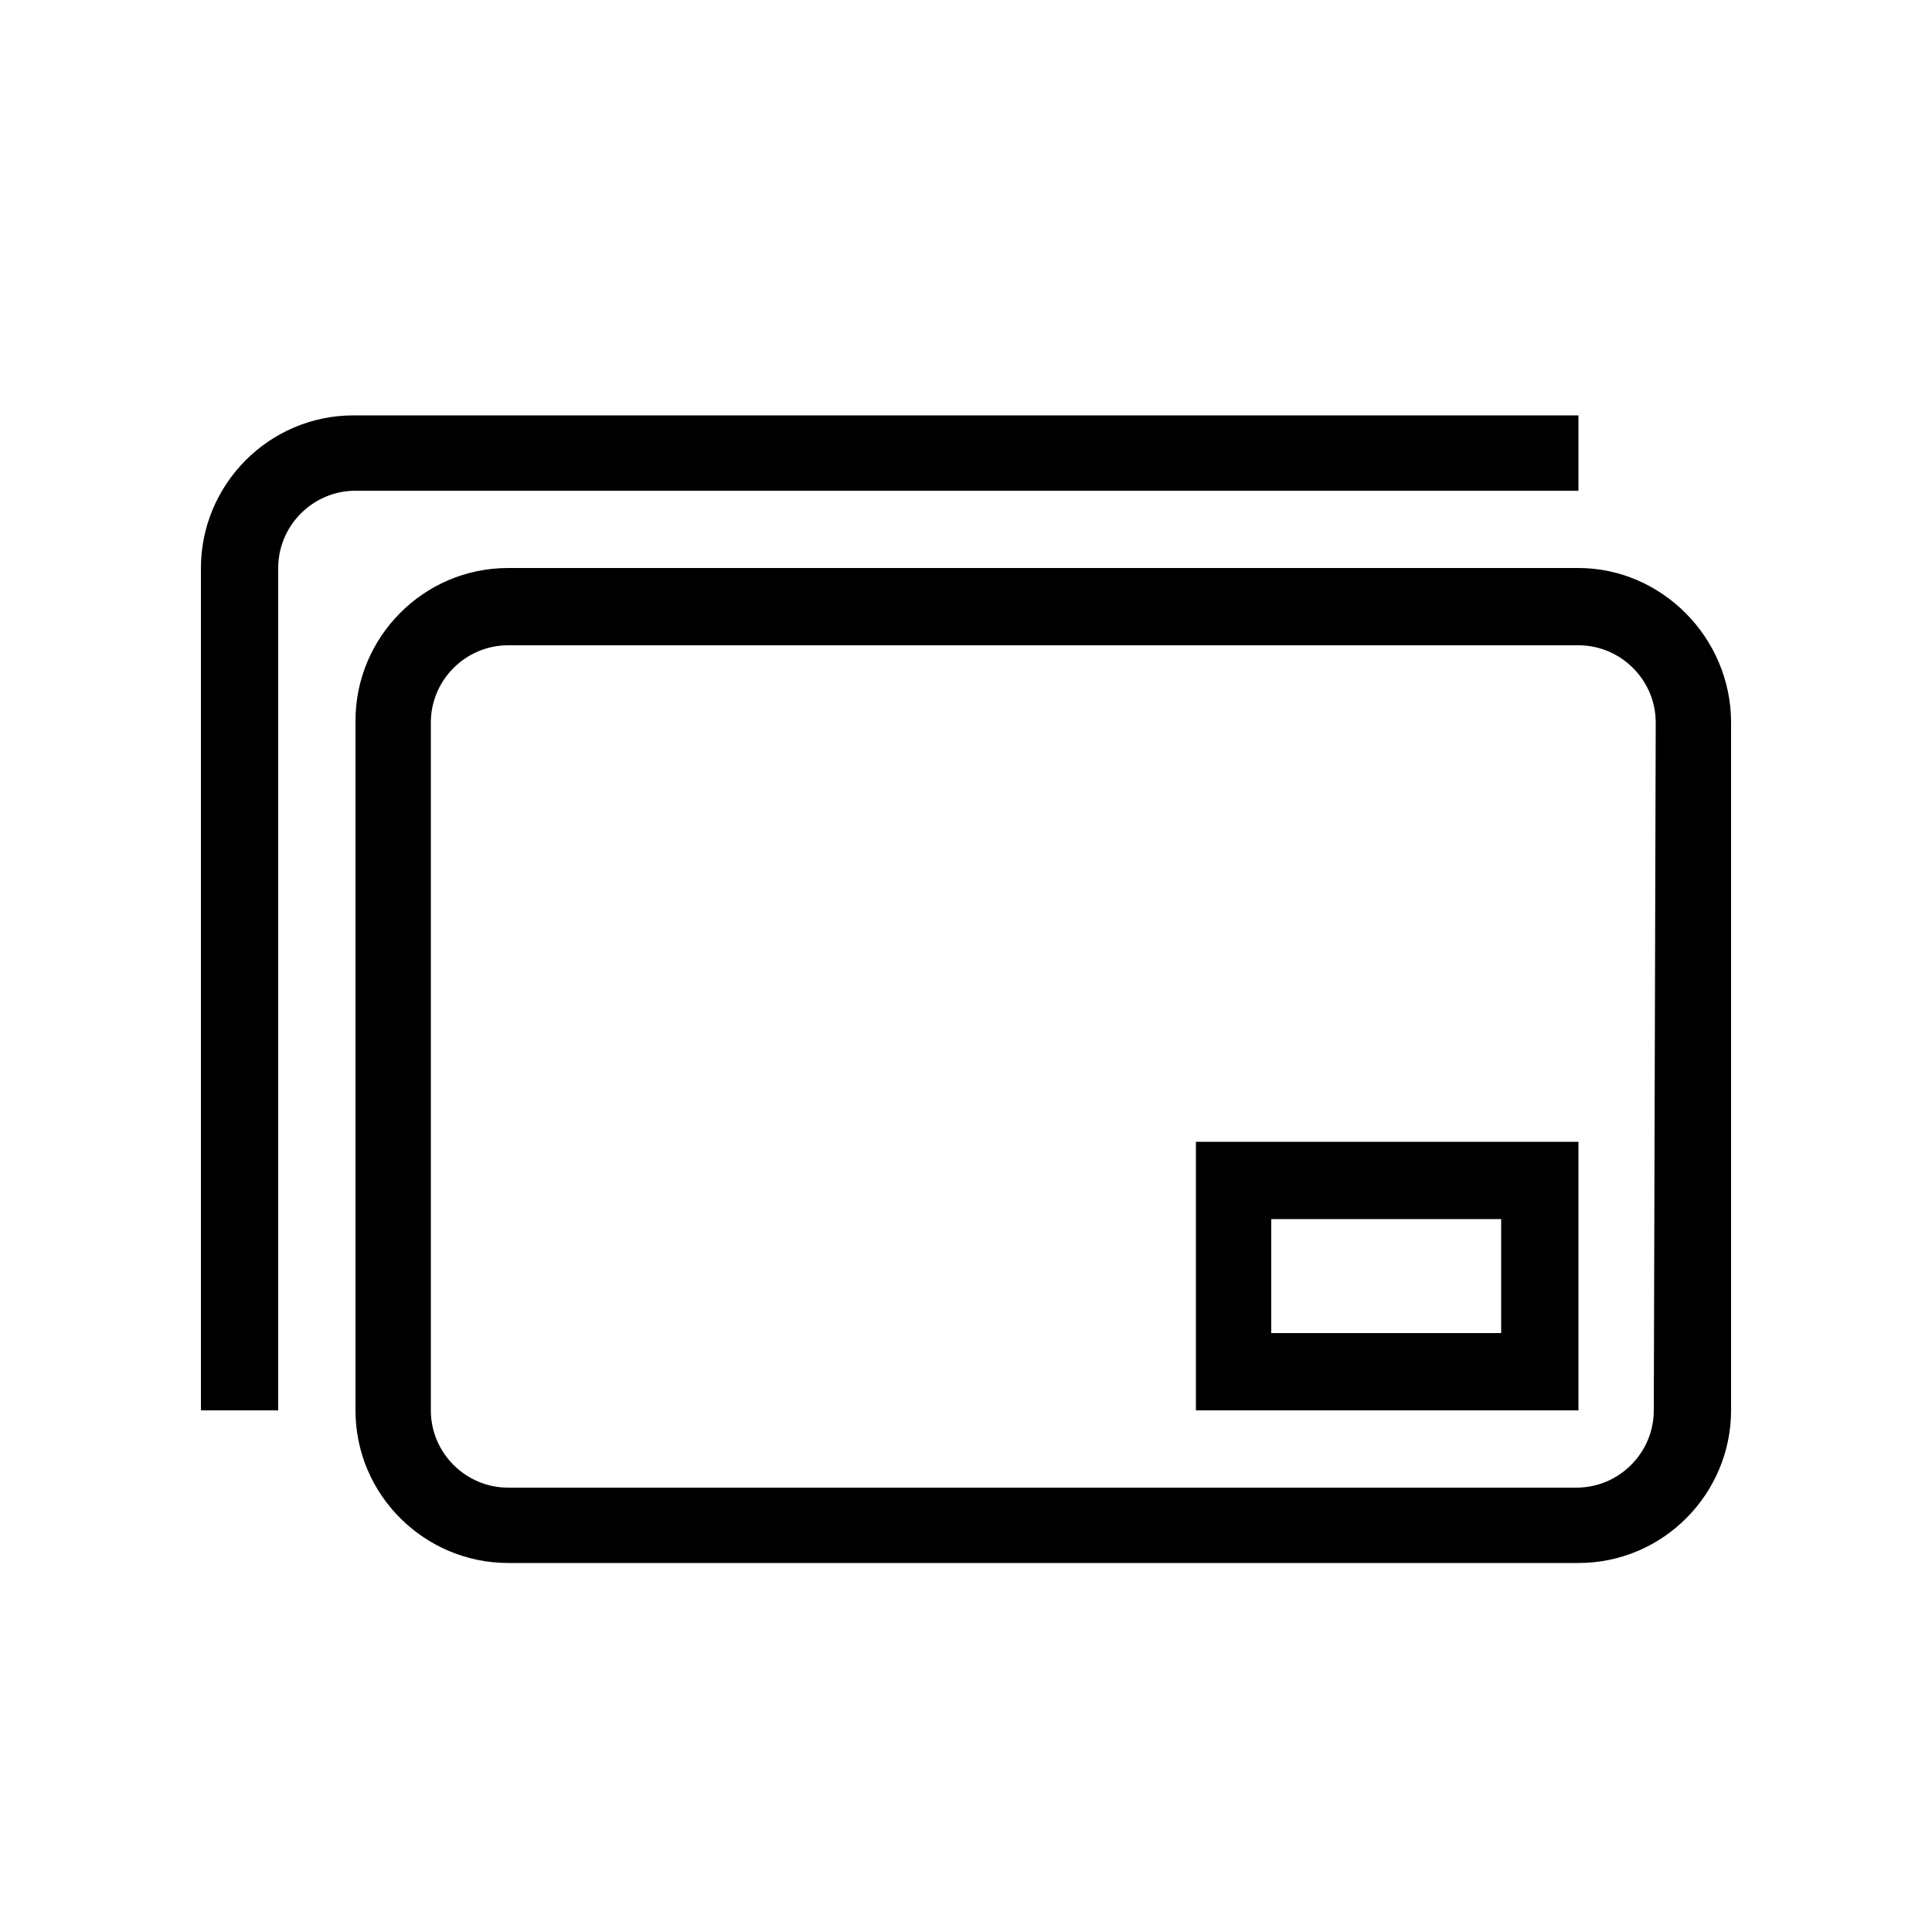 <?xml version="1.0" encoding="utf-8"?>
<!-- Generator: Adobe Illustrator 23.0.4, SVG Export Plug-In . SVG Version: 6.00 Build 0)  -->
<svg version="1.1" id="Layer_1" xmlns="http://www.w3.org/2000/svg" xmlns:xlink="http://www.w3.org/1999/xlink" x="0px" y="0px"
	 viewBox="0 0 100 100" style="enable-background:new 0 0 100 100;" xml:space="preserve">
<style type="text/css">
	.st0{fill:#000000;}
</style>
<g>
	<path class="st0" d="M85.6,73c0,2.2-1.8,4-4,4H26.3c-2.2,0-4-1.8-4-4V37.4c0-2.2,1.8-4,4-4h55.4c2.2,0,4,1.8,4,4L85.6,73L85.6,73z
		 M81.7,29.4H26.3c-4.4,0-7.9,3.6-7.9,7.9V73c0,4.4,3.6,7.9,7.9,7.9h55.4c4.4,0,7.9-3.6,7.9-7.9V37.4C89.6,33,86,29.4,81.7,29.4"/>
	<path class="st0" d="M81.7,25.5v-4H18.3c-4.4,0-7.9,3.6-7.9,7.9V73h4V29.4c0-2.2,1.8-4,4-4h63.3V25.5z"/>
</g>
<path class="st0" d="M65.8,63.1h11.9V69H65.8V63.1z M61.9,73h19.8V59.1H61.9V73z"/>
</svg>
